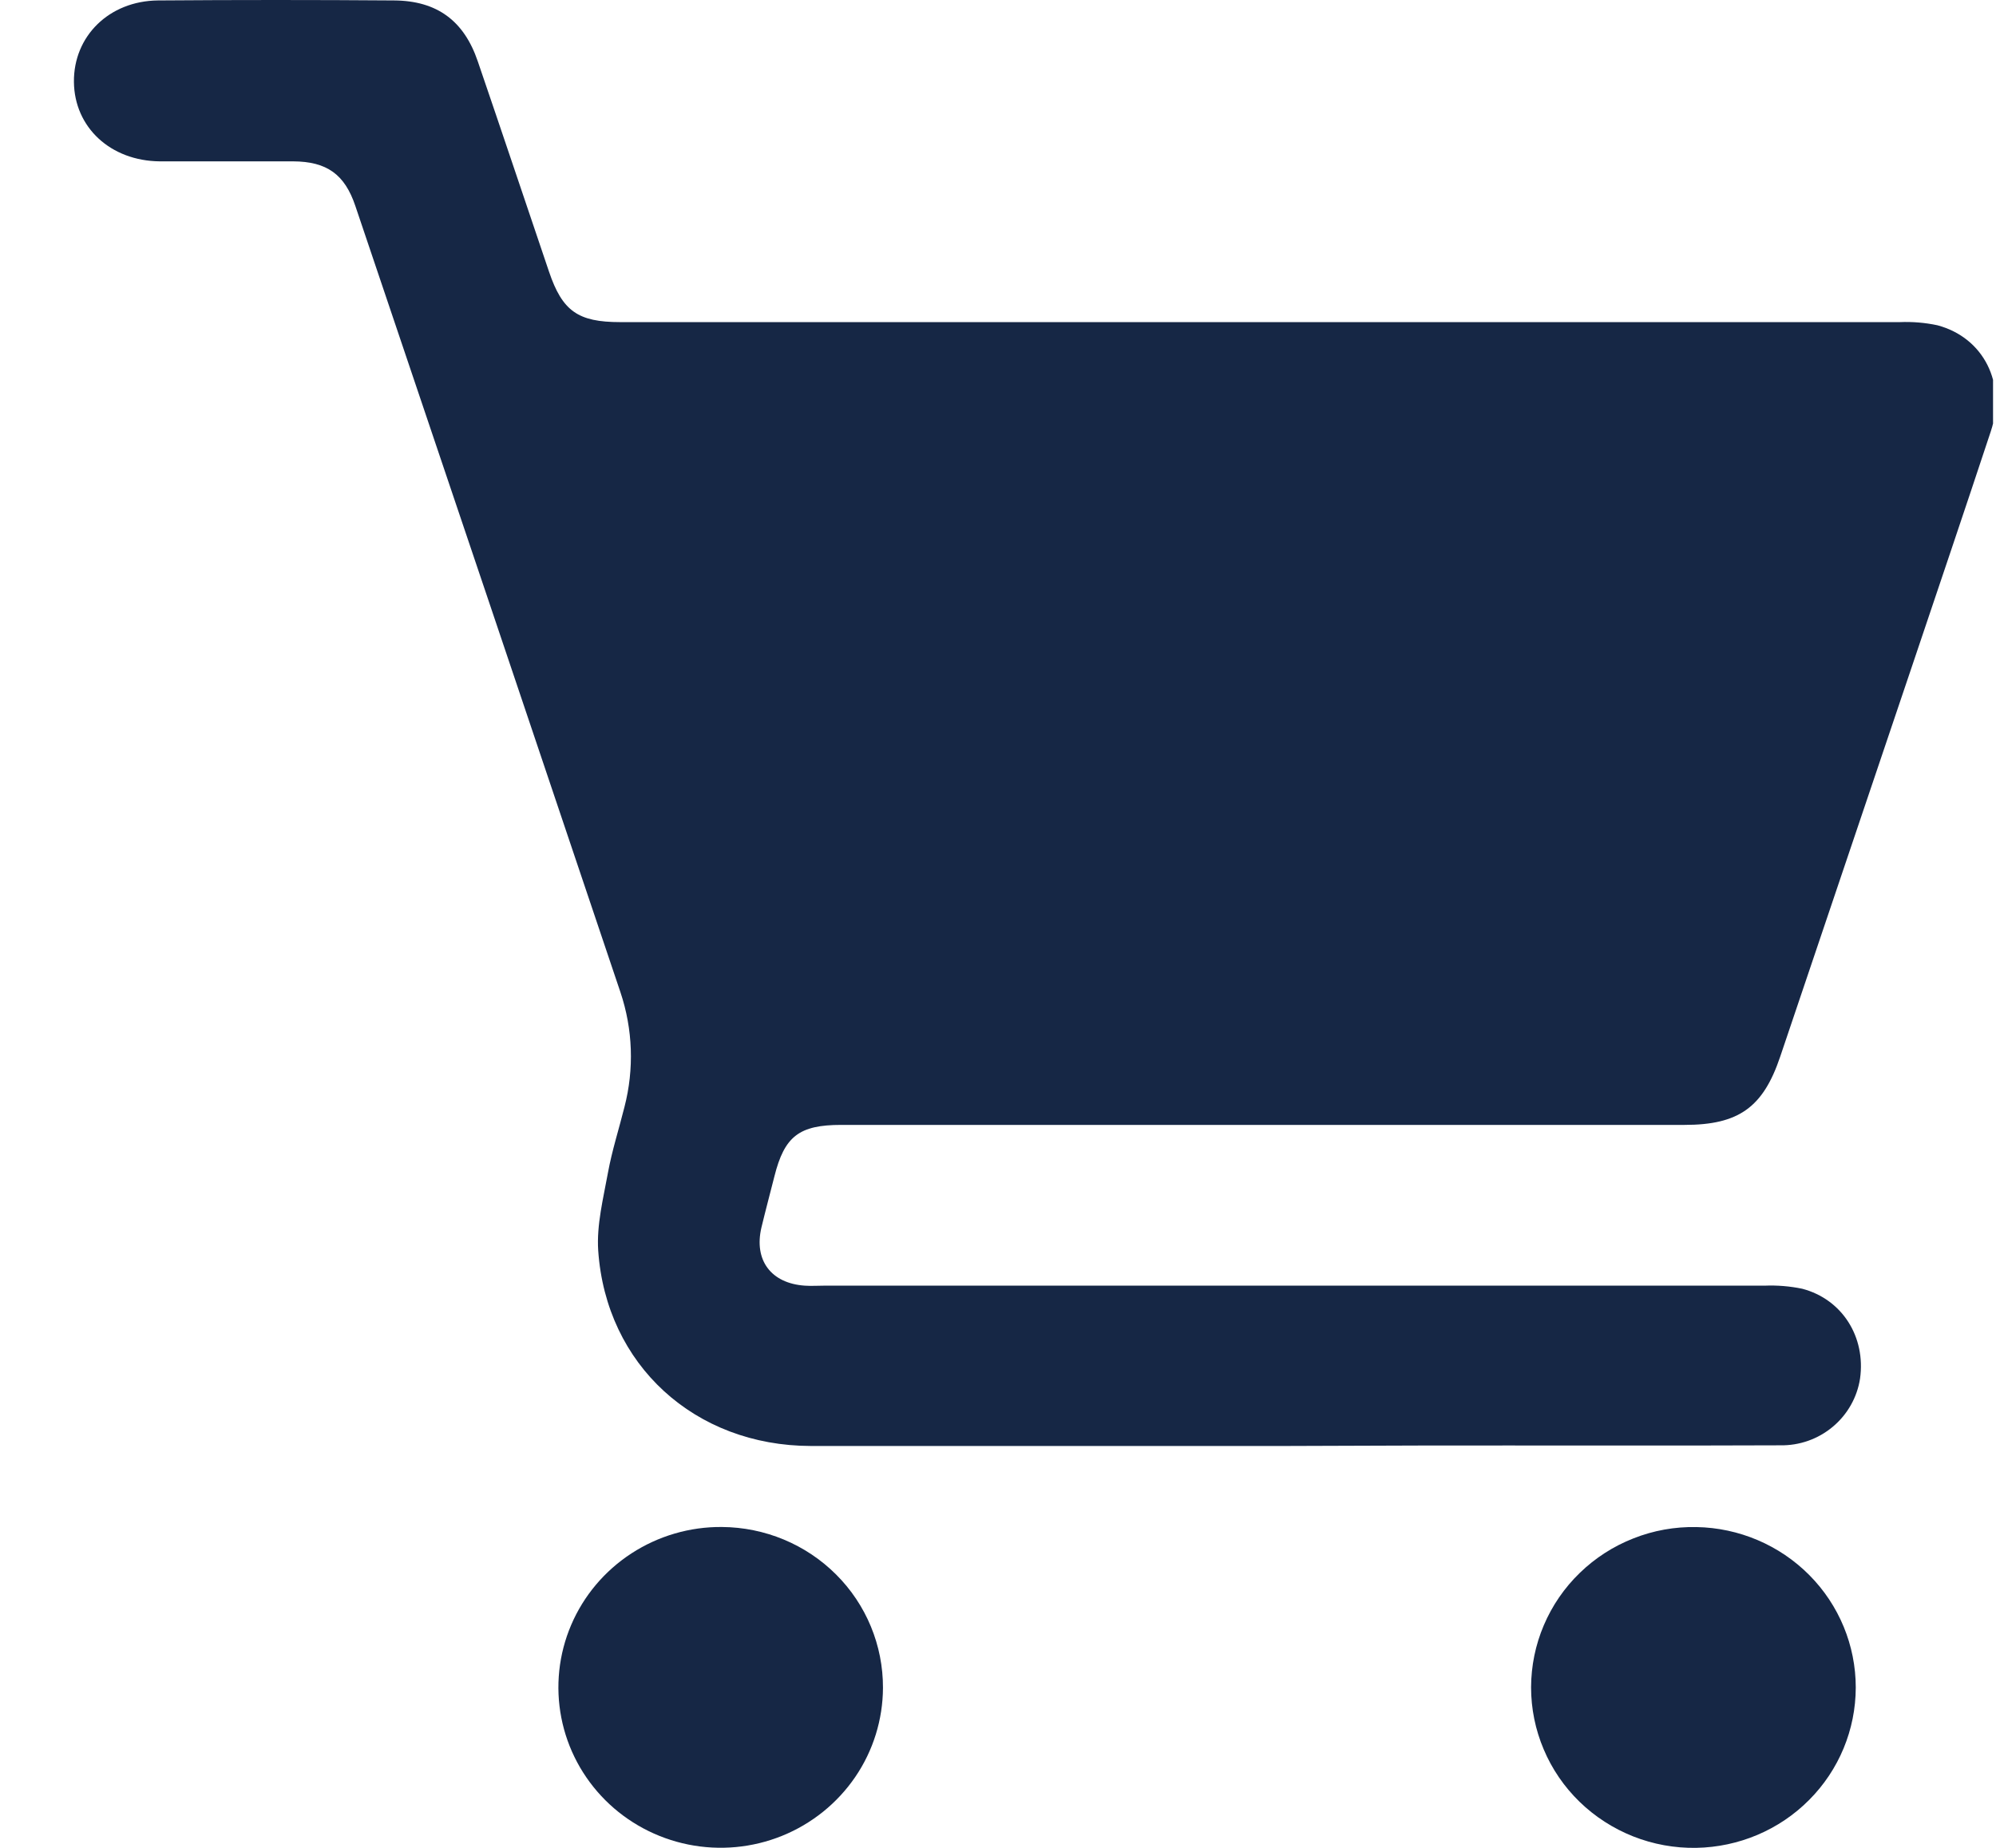 <svg width="27" height="25" viewBox="0 0 27 25" fill="none" xmlns="http://www.w3.org/2000/svg">
<g clip-path="url(#clip0_50_589)">
<path d="M17.382 19.563C15.244 19.563 13.106 19.563 10.968 19.563C9.399 19.56 8.198 18.467 8.092 16.919C8.069 16.571 8.161 16.213 8.224 15.865C8.279 15.565 8.373 15.273 8.447 14.977C8.58 14.464 8.561 13.924 8.392 13.422C7.199 9.876 6.004 6.331 4.807 2.787C4.663 2.357 4.419 2.185 3.965 2.183C3.364 2.183 2.764 2.183 2.162 2.183C1.495 2.177 1.006 1.723 1 1.108C0.994 0.492 1.473 0.013 2.137 0.006C3.201 -0.002 4.266 -0.002 5.33 0.006C5.91 0.01 6.276 0.279 6.463 0.83C6.787 1.777 7.105 2.726 7.426 3.674C7.607 4.209 7.818 4.358 8.39 4.358C14.159 4.358 19.929 4.358 25.699 4.358C25.87 4.351 26.041 4.365 26.209 4.401C26.834 4.569 27.144 5.187 26.93 5.835C26.579 6.897 26.219 7.958 25.862 9.019L24.08 14.298C23.849 14.983 23.518 15.219 22.787 15.219H11.379C10.81 15.219 10.611 15.373 10.475 15.917C10.417 16.147 10.355 16.377 10.3 16.607C10.196 17.05 10.43 17.363 10.887 17.394C10.973 17.4 11.059 17.394 11.145 17.394C15.386 17.394 19.628 17.394 23.869 17.394C24.041 17.387 24.212 17.401 24.38 17.436C24.921 17.579 25.24 18.089 25.161 18.651C25.122 18.905 24.991 19.137 24.792 19.303C24.593 19.47 24.34 19.559 24.079 19.554C22.448 19.561 20.816 19.554 19.185 19.557L17.382 19.563Z" fill="#162745"/>
<path d="M11.944 22.836C11.942 23.265 11.812 23.685 11.569 24.041C11.326 24.397 10.982 24.674 10.58 24.837C10.178 25 9.736 25.041 9.31 24.955C8.884 24.869 8.493 24.66 8.188 24.355C7.882 24.049 7.675 23.661 7.593 23.239C7.511 22.817 7.557 22.381 7.726 21.985C7.895 21.589 8.179 21.252 8.542 21.016C8.905 20.78 9.331 20.655 9.766 20.659C10.346 20.663 10.902 20.894 11.31 21.302C11.719 21.71 11.946 22.262 11.944 22.836Z" fill="#162745"/>
<path d="M22.948 20.66C23.523 20.67 24.072 20.904 24.475 21.31C24.878 21.716 25.103 22.262 25.103 22.831C25.102 23.401 24.876 23.947 24.472 24.352C24.069 24.758 23.52 24.99 22.944 25C22.653 25.005 22.363 24.952 22.092 24.845C21.822 24.738 21.575 24.579 21.367 24.377C21.159 24.175 20.994 23.934 20.882 23.668C20.769 23.402 20.711 23.116 20.711 22.828C20.712 22.54 20.77 22.254 20.883 21.989C20.996 21.723 21.161 21.482 21.37 21.28C21.578 21.078 21.825 20.919 22.096 20.813C22.366 20.706 22.656 20.654 22.948 20.66Z" fill="#162745"/>
</g>
<defs>
<clipPath id="clip0_50_589">
<rect width="26" height="25" fill="white" transform="translate(0.96)"/>
</clipPath>
</defs>
</svg>
